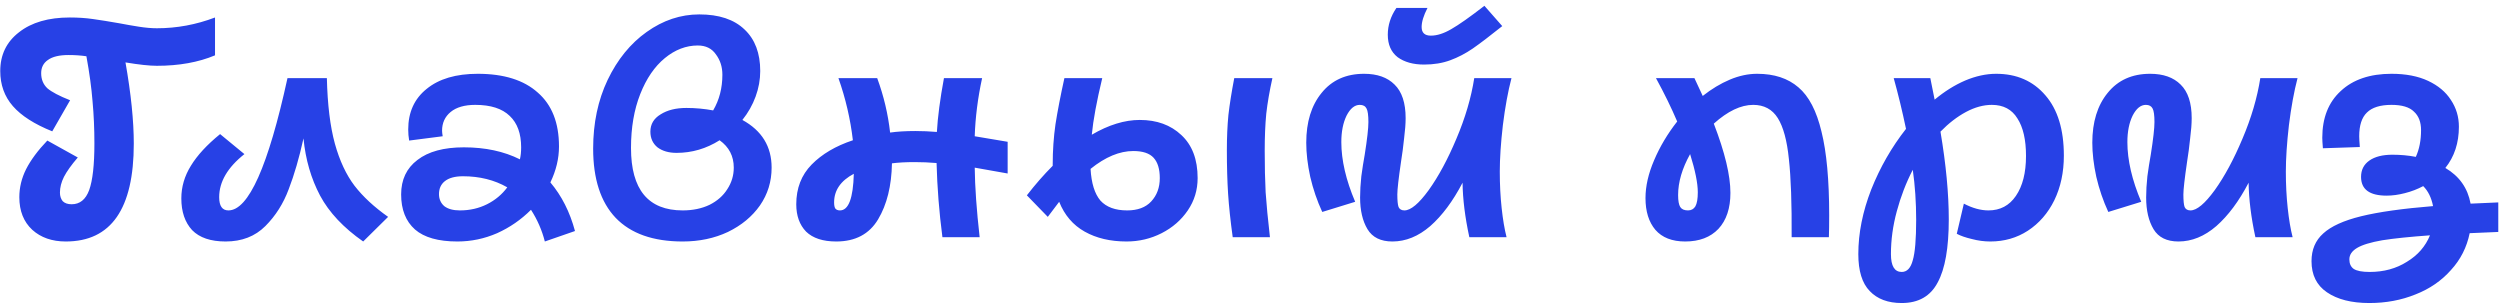 <?xml version="1.0" encoding="UTF-8"?> <svg xmlns="http://www.w3.org/2000/svg" width="390" height="48" viewBox="0 0 390 48" fill="none"><path d="M8.151 20.488C5.367 19.368 3.319 18.056 2.007 16.552C0.695 15.048 0.039 13.224 0.039 11.08C0.039 8.552 1.015 6.536 2.967 5.032C4.919 3.496 7.559 2.728 10.887 2.728C12.167 2.728 13.367 2.808 14.487 2.968C15.639 3.128 17.031 3.352 18.663 3.64C19.655 3.832 20.663 4.008 21.687 4.168C22.711 4.328 23.639 4.408 24.471 4.408C27.575 4.408 30.599 3.848 33.543 2.728V8.632C30.951 9.72 27.927 10.264 24.471 10.264C23.319 10.264 21.687 10.088 19.575 9.736C20.439 14.632 20.871 18.856 20.871 22.408C20.871 32.584 17.335 37.672 10.263 37.672C8.119 37.672 6.375 37.064 5.031 35.848C3.687 34.6 3.015 32.904 3.015 30.76C3.015 29.256 3.367 27.8 4.071 26.392C4.807 24.952 5.911 23.464 7.383 21.928L12.135 24.568C11.143 25.72 10.423 26.728 9.975 27.592C9.559 28.424 9.351 29.24 9.351 30.04C9.351 30.584 9.495 31.032 9.783 31.384C10.103 31.704 10.567 31.864 11.175 31.864C12.455 31.864 13.367 31.128 13.911 29.656C14.455 28.152 14.727 25.72 14.727 22.36C14.727 20.088 14.631 17.912 14.439 15.832C14.279 13.752 13.959 11.4 13.479 8.776C12.615 8.648 11.687 8.584 10.695 8.584C9.255 8.584 8.183 8.84 7.479 9.352C6.775 9.832 6.423 10.52 6.423 11.416C6.423 12.376 6.743 13.16 7.383 13.768C8.055 14.344 9.239 14.968 10.935 15.64L8.151 20.488ZM35.2 37.672C32.864 37.672 31.12 37.08 29.968 35.896C28.848 34.68 28.288 33.032 28.288 30.952C28.288 29.16 28.784 27.464 29.776 25.864C30.768 24.232 32.288 22.584 34.336 20.92L38.128 24.04C35.504 26.12 34.192 28.36 34.192 30.76C34.192 32.136 34.672 32.824 35.632 32.824C38.768 32.824 41.84 25.944 44.848 12.184H50.992C51.088 16.312 51.504 19.72 52.24 22.408C52.976 25.064 54 27.256 55.312 28.984C56.624 30.68 58.368 32.296 60.544 33.832L56.656 37.672C53.584 35.528 51.344 33.144 49.936 30.52C48.528 27.864 47.664 24.888 47.344 21.592C46.672 24.632 45.904 27.272 45.04 29.512C44.208 31.752 42.992 33.672 41.392 35.272C39.792 36.872 37.728 37.672 35.2 37.672ZM71.362 37.672C68.386 37.672 66.178 37.048 64.739 35.8C63.298 34.52 62.578 32.696 62.578 30.328C62.578 28.024 63.426 26.232 65.123 24.952C66.819 23.64 69.234 22.984 72.371 22.984C75.698 22.984 78.611 23.608 81.106 24.856C81.234 24.312 81.299 23.688 81.299 22.984C81.299 20.84 80.707 19.208 79.522 18.088C78.338 16.936 76.546 16.36 74.147 16.36C72.483 16.36 71.203 16.728 70.306 17.464C69.41 18.2 68.963 19.176 68.963 20.392C68.963 20.584 68.995 20.872 69.058 21.256L63.827 21.928C63.73 21.352 63.682 20.776 63.682 20.2C63.682 17.512 64.642 15.4 66.562 13.864C68.483 12.296 71.138 11.512 74.531 11.512C78.594 11.512 81.715 12.488 83.891 14.44C86.099 16.36 87.203 19.16 87.203 22.84C87.203 24.728 86.754 26.6 85.859 28.456C87.618 30.536 88.898 33.064 89.698 36.04L84.995 37.672C84.546 35.912 83.826 34.264 82.835 32.728C81.299 34.264 79.538 35.48 77.555 36.376C75.57 37.24 73.507 37.672 71.362 37.672ZM68.483 30.28C68.483 31.048 68.754 31.672 69.299 32.152C69.874 32.6 70.691 32.824 71.746 32.824C73.282 32.824 74.691 32.504 75.971 31.864C77.251 31.224 78.306 30.344 79.138 29.224C77.123 28.072 74.819 27.496 72.227 27.496C70.978 27.496 70.034 27.752 69.394 28.264C68.787 28.744 68.483 29.416 68.483 30.28ZM106.5 37.672C101.892 37.672 98.404 36.44 96.036 33.976C93.7 31.512 92.532 27.912 92.532 23.176C92.532 19.208 93.284 15.64 94.788 12.472C96.324 9.272 98.356 6.776 100.884 4.984C103.444 3.16 106.18 2.248 109.092 2.248C112.164 2.248 114.516 3.032 116.148 4.6C117.78 6.136 118.596 8.296 118.596 11.08C118.596 12.424 118.356 13.752 117.876 15.064C117.396 16.376 116.708 17.592 115.812 18.712C118.852 20.376 120.372 22.856 120.372 26.152C120.372 28.328 119.764 30.296 118.548 32.056C117.332 33.784 115.668 35.16 113.556 36.184C111.444 37.176 109.092 37.672 106.5 37.672ZM106.5 32.824C108.068 32.824 109.46 32.536 110.676 31.96C111.892 31.352 112.82 30.536 113.46 29.512C114.132 28.488 114.468 27.368 114.468 26.152C114.468 24.36 113.732 22.936 112.26 21.88C110.18 23.192 107.94 23.848 105.54 23.848C104.324 23.848 103.332 23.56 102.564 22.984C101.828 22.376 101.46 21.56 101.46 20.536C101.46 19.384 101.988 18.488 103.044 17.848C104.1 17.176 105.444 16.84 107.076 16.84C108.484 16.84 109.876 16.968 111.252 17.224C112.212 15.592 112.692 13.736 112.692 11.656C112.692 10.44 112.356 9.384 111.684 8.488C111.044 7.56 110.1 7.096 108.852 7.096C107.028 7.096 105.316 7.752 103.716 9.064C102.116 10.376 100.836 12.248 99.876 14.68C98.916 17.112 98.436 19.912 98.436 23.08C98.436 29.576 101.124 32.824 106.5 32.824ZM130.457 37.672C128.377 37.672 126.809 37.16 125.753 36.136C124.729 35.08 124.217 33.656 124.217 31.864C124.217 29.368 125.017 27.304 126.617 25.672C128.217 24.04 130.361 22.776 133.049 21.88C132.665 18.584 131.913 15.352 130.793 12.184H136.841C137.865 14.968 138.537 17.8 138.857 20.68C139.977 20.52 141.289 20.44 142.793 20.44C143.881 20.44 145.001 20.488 146.153 20.584C146.281 18.28 146.649 15.48 147.257 12.184H153.209C152.537 15.288 152.153 18.312 152.057 21.256L157.193 22.12V27.064L152.057 26.152C152.089 29.128 152.345 32.744 152.825 37H147.017C146.505 33.064 146.201 29.208 146.105 25.432C144.953 25.336 143.817 25.288 142.697 25.288C141.321 25.288 140.137 25.352 139.145 25.48C139.081 29 138.361 31.912 136.985 34.216C135.609 36.52 133.433 37.672 130.457 37.672ZM130.121 31.576C130.121 32.024 130.185 32.344 130.313 32.536C130.473 32.728 130.713 32.824 131.033 32.824C132.377 32.824 133.097 30.92 133.193 27.112C131.145 28.2 130.121 29.688 130.121 31.576ZM175.743 37.672C173.215 37.672 171.039 37.16 169.215 36.136C167.391 35.112 166.063 33.56 165.231 31.48L163.455 33.832L160.191 30.472C161.503 28.776 162.847 27.24 164.223 25.864V25.624C164.223 23.48 164.367 21.4 164.655 19.384C164.975 17.336 165.439 14.936 166.047 12.184H171.951C171.087 15.768 170.543 18.712 170.319 21.016C172.943 19.48 175.439 18.712 177.807 18.712C180.463 18.712 182.623 19.496 184.287 21.064C185.983 22.632 186.831 24.872 186.831 27.784C186.831 29.64 186.319 31.32 185.295 32.824C184.271 34.328 182.911 35.512 181.215 36.376C179.519 37.24 177.695 37.672 175.743 37.672ZM192.303 37C191.951 34.44 191.711 32.184 191.583 30.232C191.455 28.248 191.391 25.976 191.391 23.416C191.391 21.432 191.471 19.608 191.631 17.944C191.823 16.28 192.127 14.36 192.543 12.184H198.495C198.047 14.2 197.727 16.056 197.535 17.752C197.375 19.448 197.295 21.368 197.295 23.512C197.295 25.944 197.343 28.104 197.439 29.992C197.567 31.88 197.791 34.216 198.111 37H192.303ZM170.127 26.344C170.255 28.584 170.767 30.232 171.663 31.288C172.591 32.312 173.983 32.824 175.839 32.824C177.471 32.824 178.719 32.36 179.583 31.432C180.479 30.472 180.927 29.256 180.927 27.784C180.927 26.376 180.607 25.32 179.967 24.616C179.327 23.912 178.271 23.56 176.799 23.56C174.655 23.56 172.431 24.488 170.127 26.344ZM217.215 37.672C215.391 37.672 214.095 37.032 213.327 35.752C212.559 34.472 212.175 32.824 212.175 30.808C212.175 29.784 212.239 28.68 212.367 27.496C212.527 26.312 212.703 25.192 212.895 24.136C213.279 21.704 213.471 20.008 213.471 19.048C213.471 17.992 213.375 17.288 213.183 16.936C212.991 16.552 212.639 16.36 212.127 16.36C211.327 16.36 210.639 16.92 210.063 18.04C209.519 19.16 209.247 20.536 209.247 22.168C209.247 24.984 209.967 28.088 211.407 31.48L206.271 33.064C205.471 31.336 204.847 29.512 204.399 27.592C203.983 25.672 203.775 23.896 203.775 22.264C203.775 19.032 204.575 16.44 206.175 14.488C207.775 12.504 209.983 11.512 212.799 11.512C214.847 11.512 216.431 12.072 217.551 13.192C218.703 14.312 219.279 16.056 219.279 18.424C219.279 19.288 219.199 20.344 219.039 21.592C218.911 22.84 218.751 24.056 218.559 25.24C218.175 27.864 217.983 29.56 217.983 30.328C217.983 31.288 218.047 31.944 218.175 32.296C218.335 32.648 218.639 32.824 219.087 32.824C220.079 32.824 221.343 31.768 222.879 29.656C224.415 27.512 225.855 24.84 227.199 21.64C228.575 18.408 229.503 15.256 229.983 12.184H235.791C235.247 14.264 234.799 16.712 234.447 19.528C234.127 22.312 233.967 24.728 233.967 26.776C233.967 28.76 234.063 30.648 234.255 32.44C234.447 34.232 234.703 35.752 235.023 37H229.215C228.543 33.896 228.191 31.064 228.159 28.504C226.655 31.384 224.975 33.64 223.119 35.272C221.263 36.872 219.295 37.672 217.215 37.672ZM222.159 10.072C220.463 10.072 219.087 9.688 218.031 8.92C217.007 8.12 216.495 6.952 216.495 5.416C216.495 3.944 216.943 2.552 217.839 1.24H222.687C222.079 2.424 221.775 3.416 221.775 4.216C221.775 5.112 222.255 5.56 223.215 5.56C224.175 5.56 225.231 5.224 226.383 4.552C227.567 3.88 229.295 2.664 231.567 0.904L234.351 4.072C232.431 5.608 230.895 6.776 229.743 7.576C228.623 8.344 227.455 8.952 226.239 9.4C225.023 9.848 223.663 10.072 222.159 10.072ZM262.889 37.672C260.841 37.672 259.289 37.064 258.233 35.848C257.209 34.632 256.697 32.984 256.697 30.904C256.697 29.048 257.145 27.08 258.041 25C258.937 22.888 260.137 20.872 261.641 18.952C260.745 16.84 259.641 14.584 258.329 12.184H264.329L265.625 14.968C267.001 13.88 268.409 13.032 269.849 12.424C271.289 11.816 272.713 11.512 274.121 11.512C276.777 11.512 278.921 12.216 280.553 13.624C282.185 15 283.385 17.304 284.153 20.536C284.953 23.736 285.353 28.088 285.353 33.592C285.353 35.064 285.337 36.2 285.305 37H279.497C279.529 31.752 279.385 27.688 279.065 24.808C278.777 21.928 278.201 19.8 277.337 18.424C276.473 17.048 275.193 16.36 273.497 16.36C271.577 16.36 269.529 17.336 267.353 19.288C269.081 23.768 269.945 27.368 269.945 30.088C269.945 32.488 269.321 34.36 268.073 35.704C266.825 37.016 265.097 37.672 262.889 37.672ZM261.785 30.424C261.785 31.32 261.897 31.944 262.121 32.296C262.345 32.648 262.745 32.824 263.321 32.824C263.833 32.824 264.217 32.616 264.473 32.2C264.729 31.752 264.857 31.016 264.857 29.992C264.857 28.584 264.457 26.6 263.657 24.04C262.409 26.28 261.785 28.408 261.785 30.424ZM296.666 47.272C294.522 47.272 292.858 46.648 291.674 45.4C290.49 44.184 289.898 42.264 289.898 39.64C289.898 36.376 290.57 33.016 291.914 29.56C293.29 26.104 295.098 22.952 297.338 20.104C296.762 17.352 296.122 14.712 295.418 12.184H301.13L301.802 15.544C303.338 14.264 304.922 13.272 306.554 12.568C308.218 11.864 309.834 11.512 311.402 11.512C314.602 11.512 317.162 12.632 319.082 14.872C321.002 17.08 321.962 20.216 321.962 24.28C321.962 26.872 321.466 29.192 320.474 31.24C319.482 33.256 318.106 34.84 316.346 35.992C314.618 37.112 312.666 37.672 310.49 37.672C309.53 37.672 308.57 37.544 307.61 37.288C306.65 37.064 305.866 36.792 305.258 36.472L306.362 31.768C307.706 32.472 308.986 32.824 310.202 32.824C312.026 32.824 313.45 32.072 314.474 30.568C315.53 29.032 316.057 26.952 316.057 24.328C316.057 21.8 315.609 19.848 314.714 18.472C313.85 17.064 312.522 16.36 310.73 16.36C309.418 16.36 308.074 16.728 306.698 17.464C305.322 18.2 303.994 19.224 302.714 20.536C303.578 25.656 304.01 30.216 304.01 34.216C304.01 38.664 303.434 41.944 302.282 44.056C301.162 46.2 299.29 47.272 296.666 47.272ZM294.986 39.64C294.986 41.496 295.546 42.424 296.666 42.424C297.498 42.424 298.074 41.816 298.394 40.6C298.746 39.416 298.922 37.32 298.922 34.312C298.922 31.56 298.746 28.952 298.394 26.488C297.338 28.536 296.506 30.696 295.898 32.968C295.29 35.208 294.986 37.432 294.986 39.64ZM339.84 37.672C338.016 37.672 336.72 37.032 335.952 35.752C335.184 34.472 334.8 32.824 334.8 30.808C334.8 29.784 334.864 28.68 334.992 27.496C335.152 26.312 335.328 25.192 335.52 24.136C335.904 21.704 336.096 20.008 336.096 19.048C336.096 17.992 336 17.288 335.808 16.936C335.616 16.552 335.264 16.36 334.752 16.36C333.952 16.36 333.264 16.92 332.688 18.04C332.144 19.16 331.872 20.536 331.872 22.168C331.872 24.984 332.592 28.088 334.032 31.48L328.896 33.064C328.096 31.336 327.472 29.512 327.024 27.592C326.608 25.672 326.4 23.896 326.4 22.264C326.4 19.032 327.2 16.44 328.8 14.488C330.4 12.504 332.608 11.512 335.424 11.512C337.472 11.512 339.056 12.072 340.176 13.192C341.328 14.312 341.904 16.056 341.904 18.424C341.904 19.288 341.824 20.344 341.664 21.592C341.536 22.84 341.376 24.056 341.184 25.24C340.8 27.864 340.608 29.56 340.608 30.328C340.608 31.288 340.672 31.944 340.8 32.296C340.96 32.648 341.264 32.824 341.712 32.824C342.704 32.824 343.968 31.768 345.504 29.656C347.04 27.512 348.48 24.84 349.824 21.64C351.2 18.408 352.128 15.256 352.608 12.184H358.416C357.872 14.264 357.424 16.712 357.072 19.528C356.752 22.312 356.592 24.728 356.592 26.776C356.592 28.76 356.688 30.648 356.88 32.44C357.072 34.232 357.328 35.752 357.648 37H351.84C351.168 33.896 350.816 31.064 350.784 28.504C349.28 31.384 347.6 33.64 345.744 35.272C343.888 36.872 341.92 37.672 339.84 37.672ZM369.62 47.272C366.836 47.272 364.628 46.712 362.996 45.592C361.396 44.504 360.596 42.888 360.596 40.744C360.596 38.952 361.204 37.512 362.42 36.424C363.636 35.304 365.604 34.408 368.324 33.736C371.076 33.064 374.82 32.536 379.556 32.152C379.3 30.84 378.788 29.8 378.02 29.032C377.124 29.512 376.164 29.88 375.14 30.136C374.148 30.392 373.204 30.52 372.308 30.52C369.652 30.52 368.324 29.544 368.324 27.592C368.324 26.504 368.756 25.656 369.62 25.048C370.484 24.44 371.684 24.136 373.22 24.136C374.5 24.136 375.716 24.248 376.868 24.472C377.412 23.288 377.684 21.896 377.684 20.296C377.684 19.048 377.316 18.088 376.58 17.416C375.876 16.712 374.708 16.36 373.076 16.36C371.316 16.36 370.036 16.76 369.236 17.56C368.436 18.328 368.036 19.56 368.036 21.256C368.036 21.544 368.068 22.104 368.132 22.936L362.372 23.128C362.308 22.36 362.276 21.816 362.276 21.496C362.276 18.392 363.236 15.96 365.156 14.2C367.076 12.408 369.716 11.512 373.076 11.512C375.316 11.512 377.22 11.88 378.788 12.616C380.356 13.352 381.54 14.344 382.34 15.592C383.172 16.84 383.588 18.232 383.588 19.768C383.588 22.296 382.884 24.44 381.476 26.2C383.652 27.48 384.964 29.336 385.412 31.768L389.732 31.576V36.184L385.268 36.376C384.82 38.584 383.844 40.504 382.34 42.136C380.868 43.8 379.028 45.064 376.82 45.928C374.612 46.824 372.212 47.272 369.62 47.272ZM366.5 40.456C366.5 41.128 366.724 41.624 367.172 41.944C367.652 42.264 368.484 42.424 369.668 42.424C371.876 42.424 373.812 41.896 375.476 40.84C377.172 39.816 378.372 38.44 379.076 36.712C375.94 36.936 373.46 37.192 371.636 37.48C369.812 37.8 368.5 38.2 367.7 38.68C366.9 39.16 366.5 39.752 366.5 40.456Z" fill="#2741E6"></path></svg> 